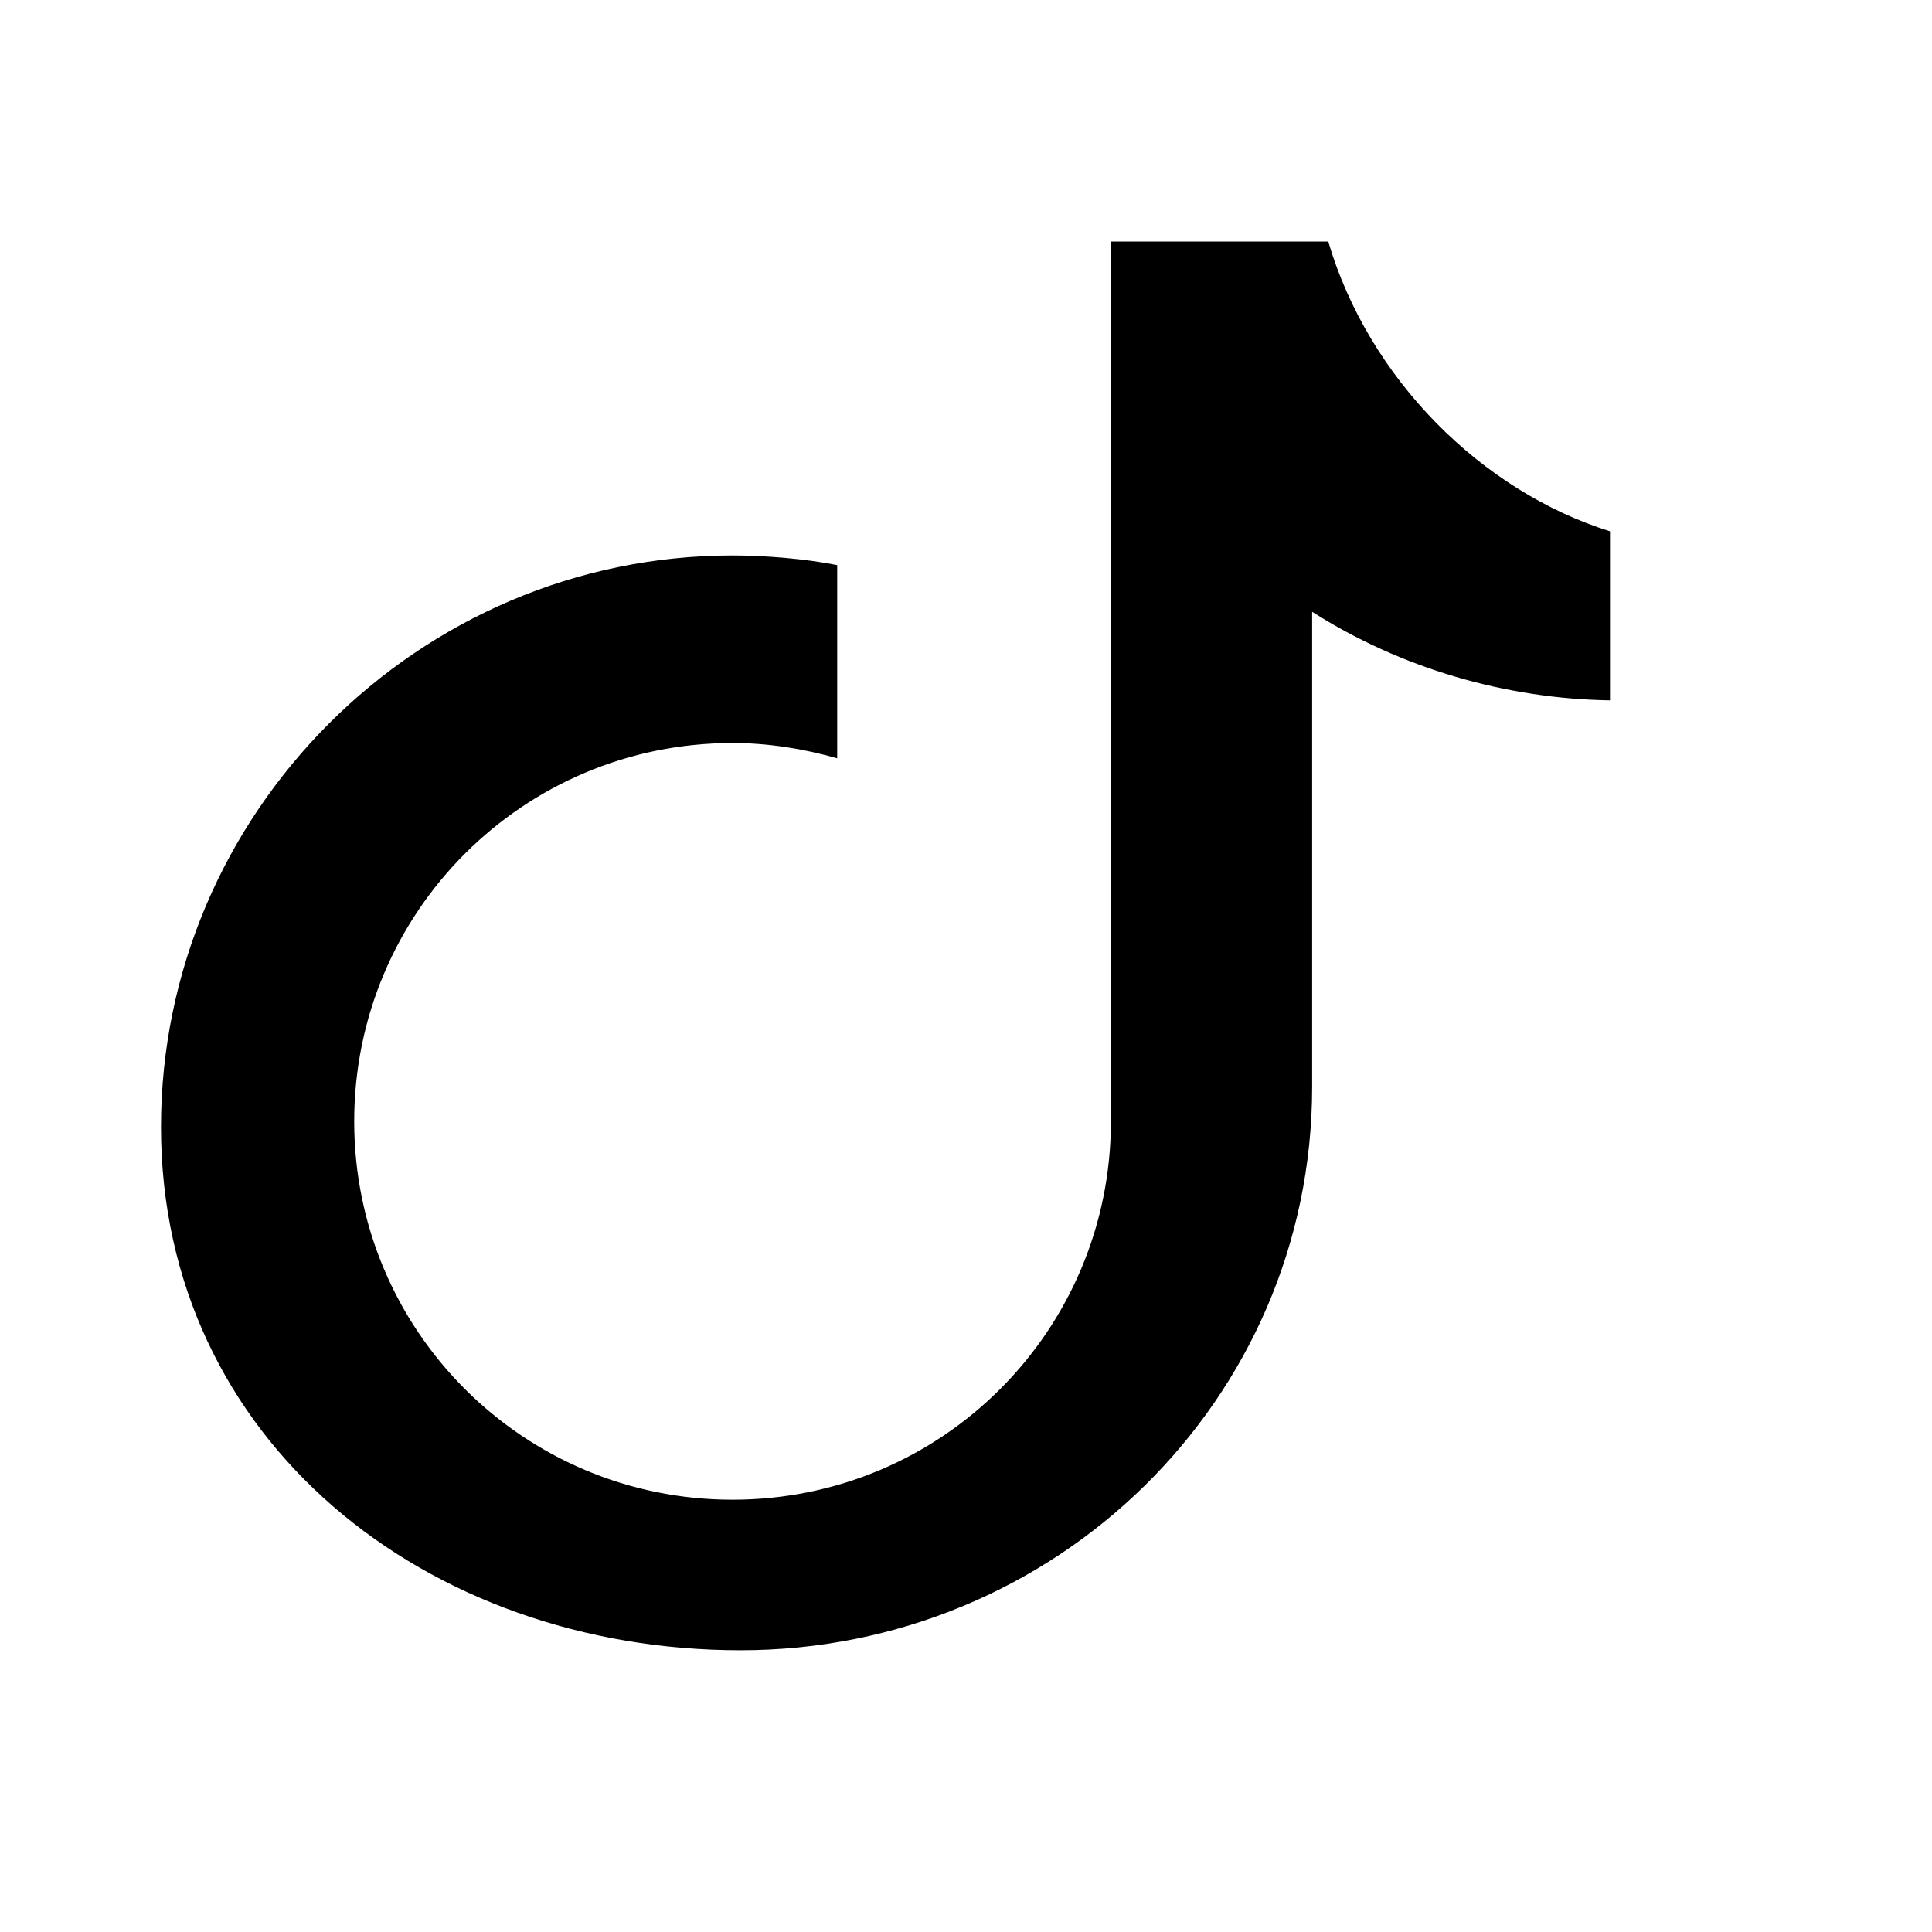 <svg xmlns="http://www.w3.org/2000/svg" viewBox="0 0 24 24" aria-hidden="true">
  <path d="M16.5 3c.5 1.7 1.9 3.1 3.5 3.6v2.1c-1.3-.02-2.6-.4-3.7-1.1v5.9c0 3.9-3.2 7-7.1 7S2 17.9 2 14s3.2-7.1 7.1-7.1c.4 0 .9.04 1.3.12v2.4c-.42-.12-.86-.19-1.3-.19-2.6 0-4.7 2.1-4.7 4.7s2.1 4.7 4.7 4.7 4.7-2.1 4.7-4.7V3h2.7z" fill="currentColor"/>
</svg>


